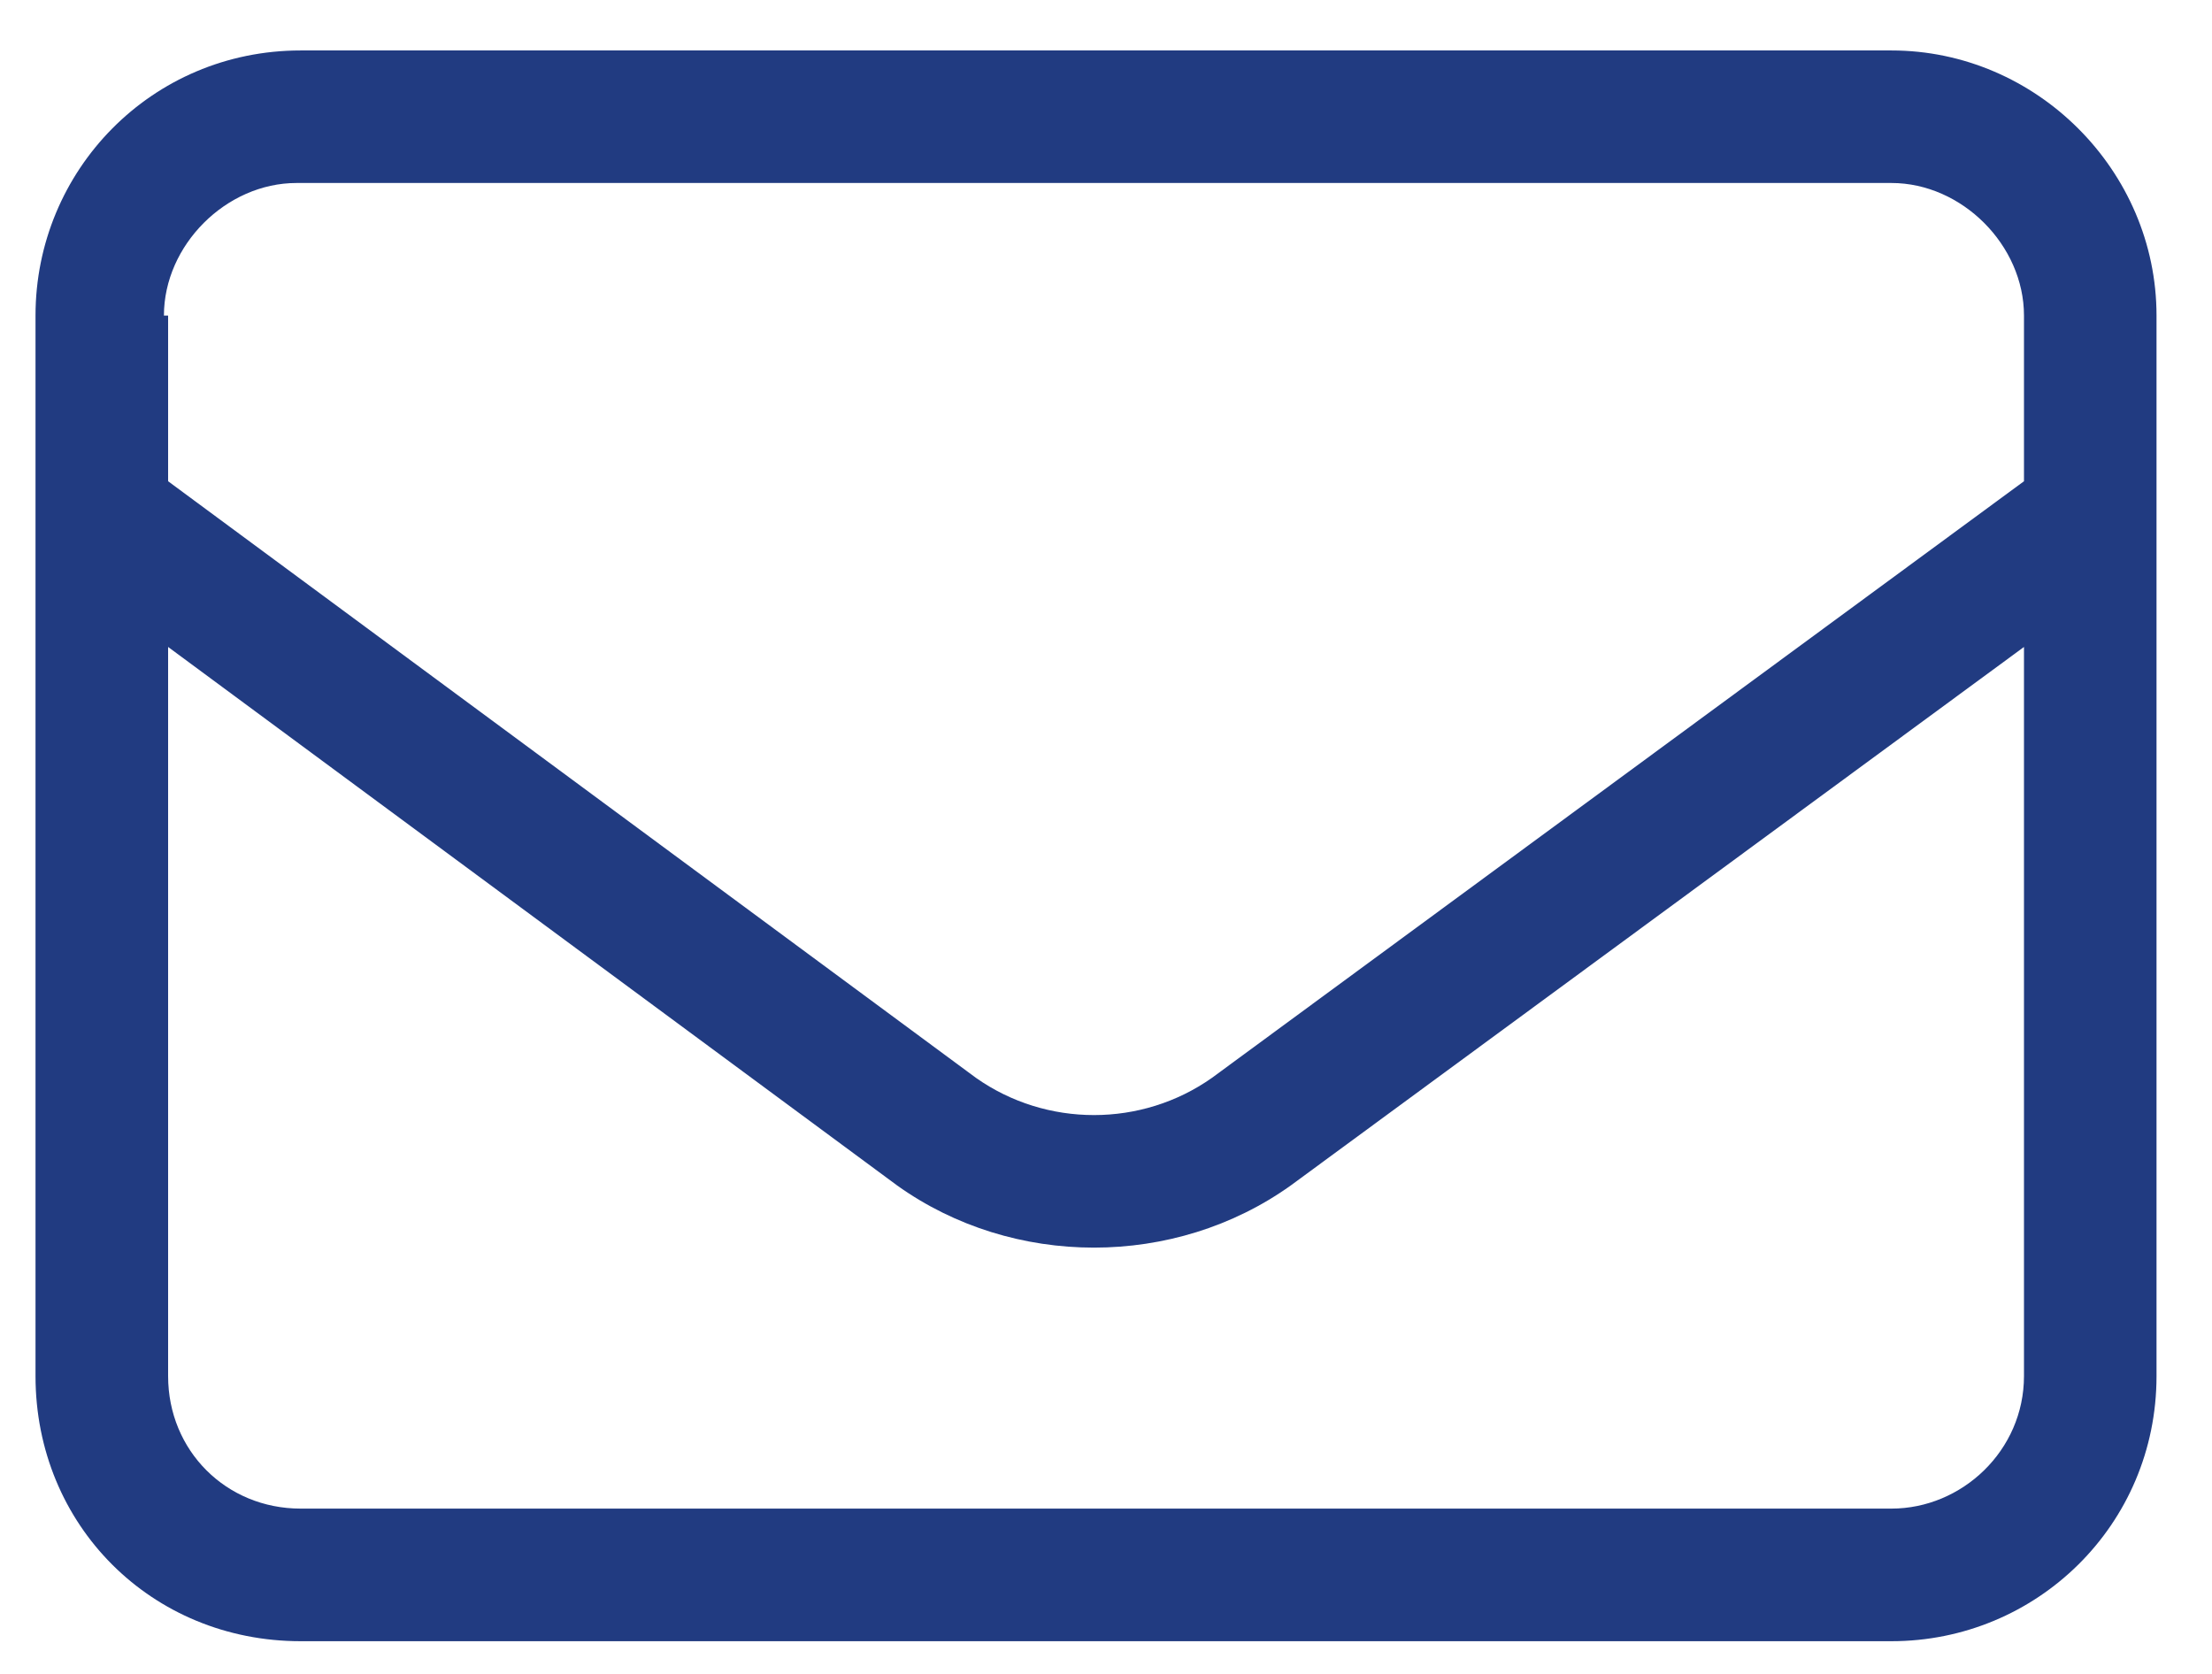 <svg width="37" height="28" viewBox="0 0 37 28" fill="none" xmlns="http://www.w3.org/2000/svg">
<path d="M0.594 5.279C0.594 2.853 2.534 0.844 5.029 0.844H31.638C34.063 0.844 36.072 2.853 36.072 5.279V23.018C36.072 25.512 34.063 27.453 31.638 27.453H5.029C2.534 27.453 0.594 25.512 0.594 23.018V5.279ZM2.812 5.279V8.05L16.324 18.029C17.502 18.86 19.096 18.86 20.273 18.029L33.855 8.05V5.279C33.855 4.101 32.816 3.061 31.638 3.061H4.96C3.782 3.061 2.742 4.101 2.742 5.279H2.812ZM2.812 10.822V23.018C2.812 24.265 3.782 25.235 5.029 25.235H31.638C32.816 25.235 33.855 24.265 33.855 23.018V10.822L21.59 19.83C19.65 21.216 16.947 21.216 15.007 19.83L2.812 10.822Z" fill="#213B81"/>
</svg>
